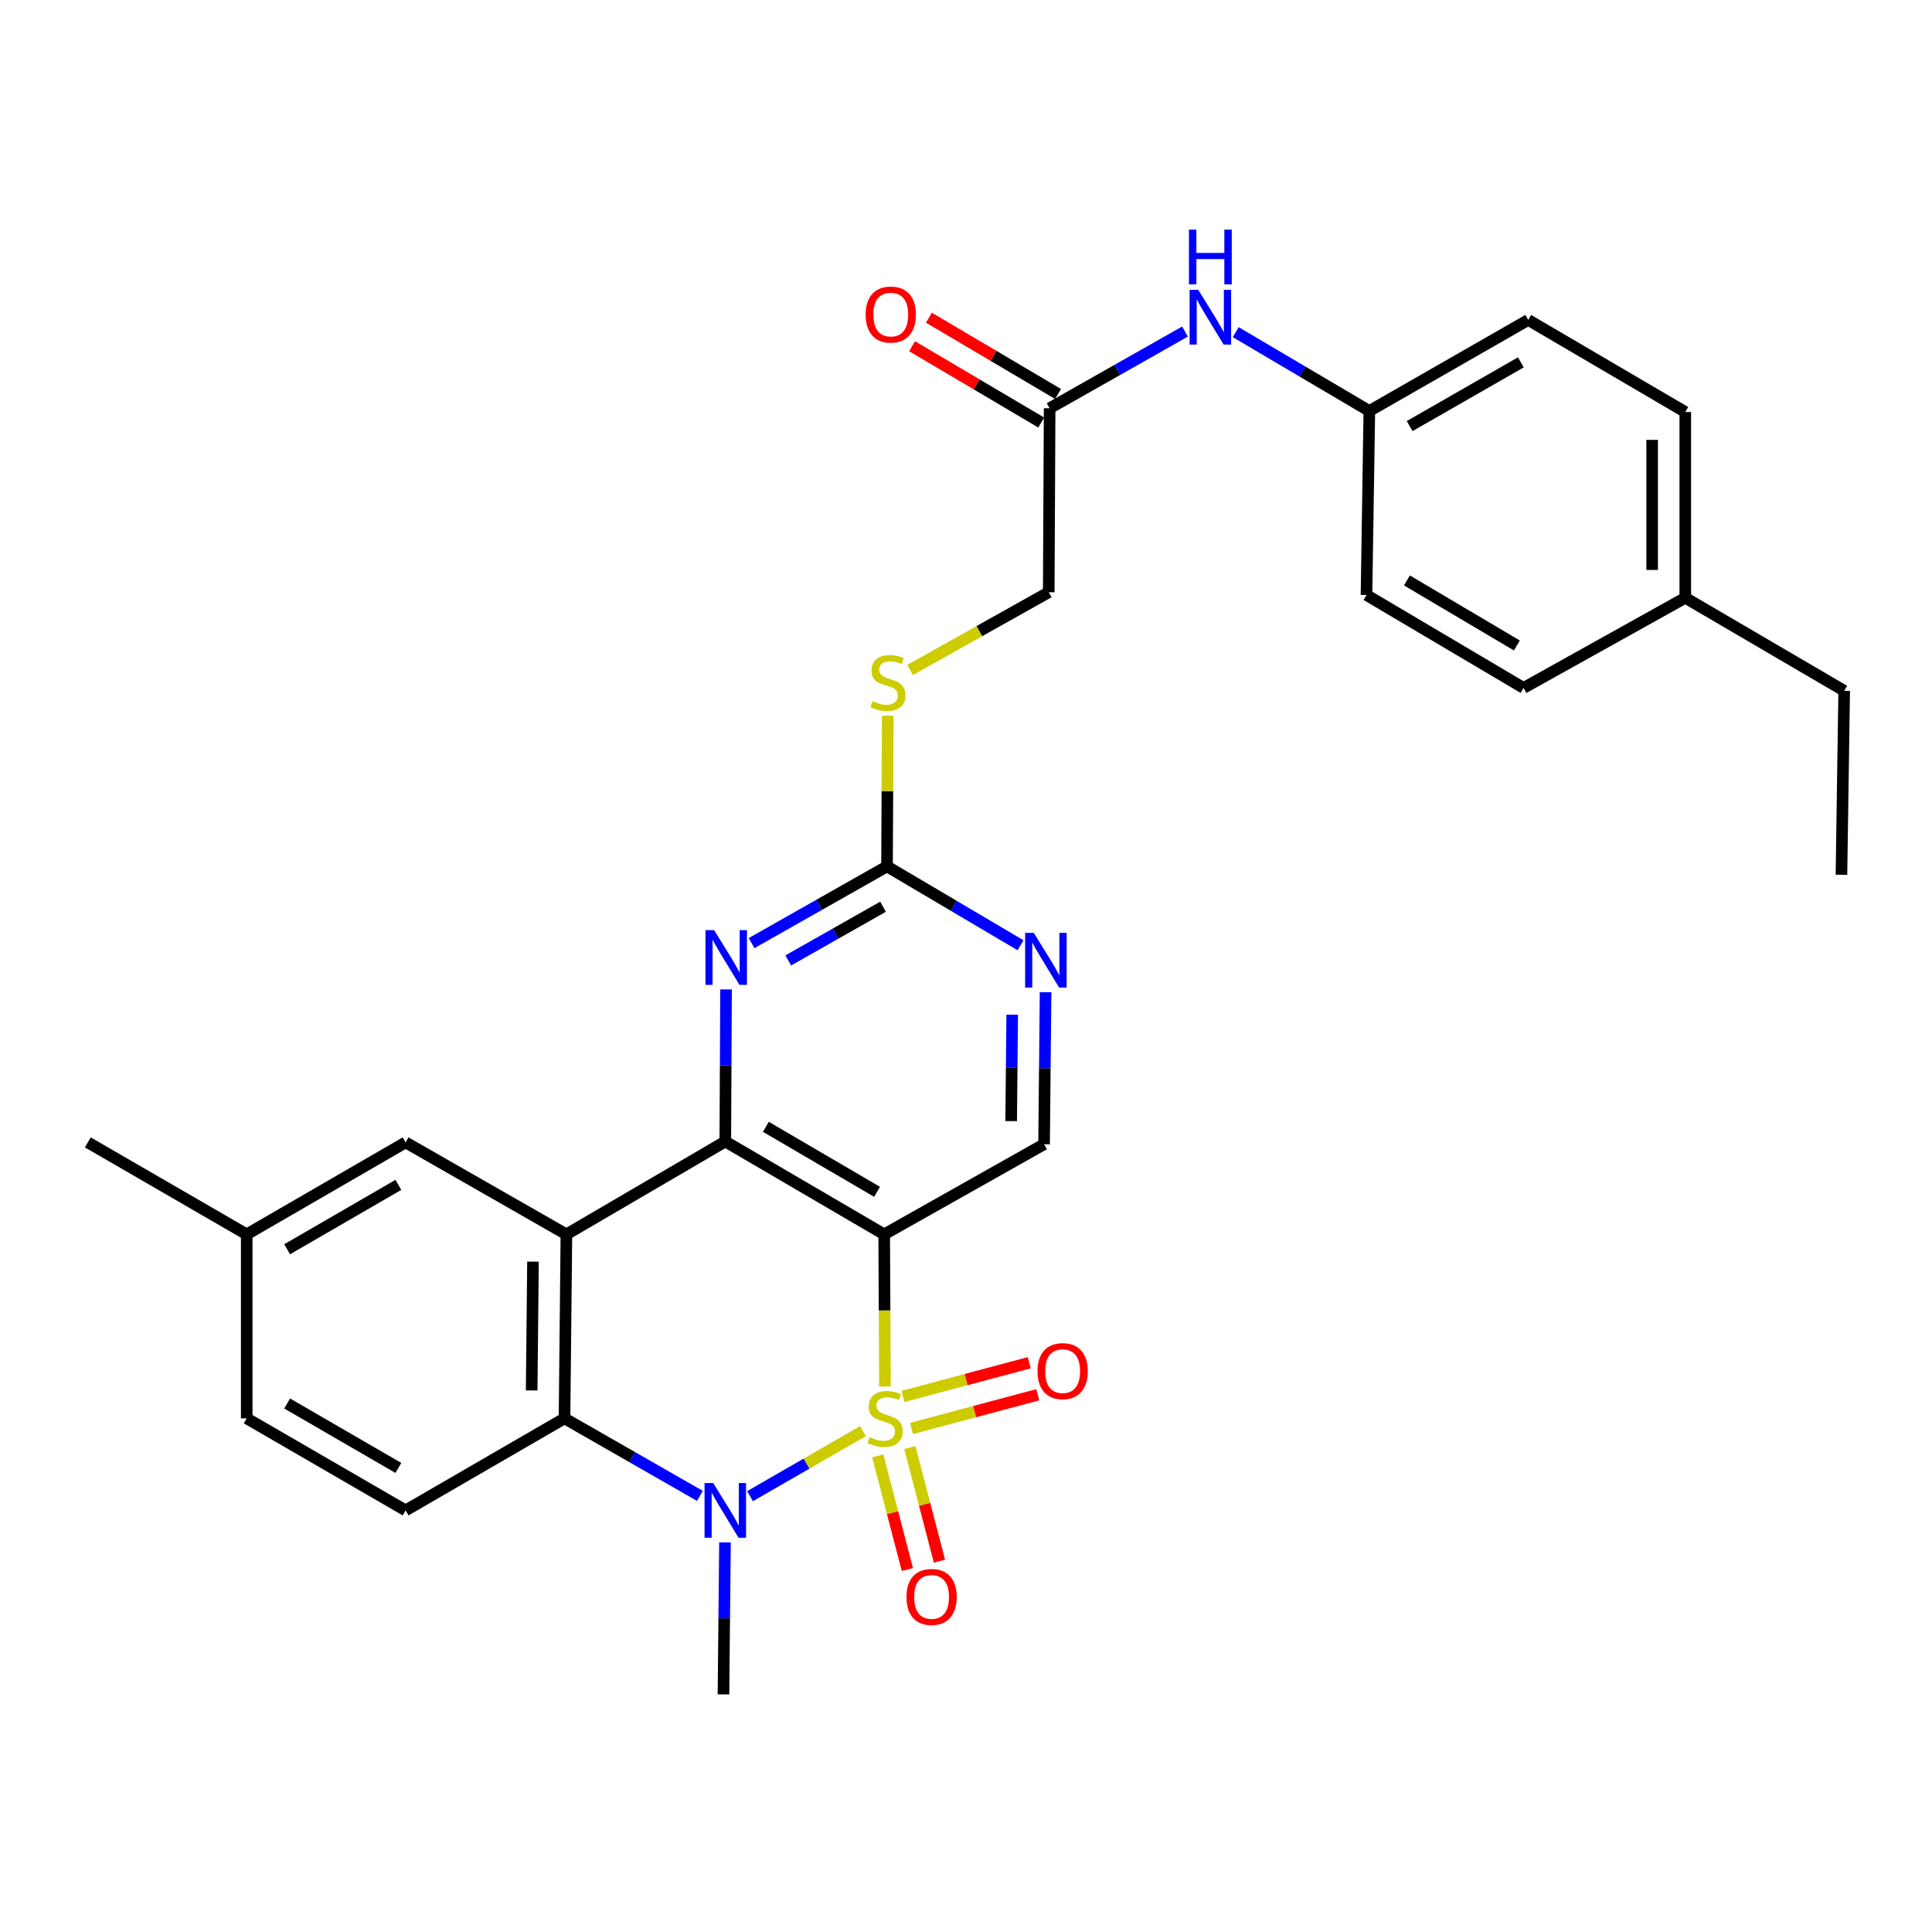 <?xml version='1.0' encoding='iso-8859-1'?>
<svg version='1.1' baseProfile='full'
              xmlns='http://www.w3.org/2000/svg'
                      xmlns:rdkit='http://www.rdkit.org/xml'
                      xmlns:xlink='http://www.w3.org/1999/xlink'
                  xml:space='preserve'
width='1000px' height='1000px' viewBox='0 0 1000 1000'>
<!-- END OF HEADER -->
<rect style='opacity:1.0;fill:#FFFFFF;stroke:none' width='1000' height='1000' x='0' y='0'> </rect>
<path class='bond-0' d='M 458.047,717.642 L 457.85,678.275' style='fill:none;fill-rule:evenodd;stroke:#CCCC00;stroke-width:6px;stroke-linecap:butt;stroke-linejoin:miter;stroke-opacity:1' />
<path class='bond-0' d='M 457.85,678.275 L 457.653,638.909' style='fill:none;fill-rule:evenodd;stroke:#000000;stroke-width:6px;stroke-linecap:butt;stroke-linejoin:miter;stroke-opacity:1' />
<path class='bond-1' d='M 446.663,740.748 L 417.438,757.582' style='fill:none;fill-rule:evenodd;stroke:#CCCC00;stroke-width:6px;stroke-linecap:butt;stroke-linejoin:miter;stroke-opacity:1' />
<path class='bond-1' d='M 417.438,757.582 L 388.213,774.417' style='fill:none;fill-rule:evenodd;stroke:#0000FF;stroke-width:6px;stroke-linecap:butt;stroke-linejoin:miter;stroke-opacity:1' />
<path class='bond-8' d='M 454.329,753.571 L 461.992,782.981' style='fill:none;fill-rule:evenodd;stroke:#CCCC00;stroke-width:6px;stroke-linecap:butt;stroke-linejoin:miter;stroke-opacity:1' />
<path class='bond-8' d='M 461.992,782.981 L 469.655,812.391' style='fill:none;fill-rule:evenodd;stroke:#FF0000;stroke-width:6px;stroke-linecap:butt;stroke-linejoin:miter;stroke-opacity:1' />
<path class='bond-8' d='M 470.927,749.246 L 478.59,778.656' style='fill:none;fill-rule:evenodd;stroke:#CCCC00;stroke-width:6px;stroke-linecap:butt;stroke-linejoin:miter;stroke-opacity:1' />
<path class='bond-8' d='M 478.59,778.656 L 486.253,808.067' style='fill:none;fill-rule:evenodd;stroke:#FF0000;stroke-width:6px;stroke-linecap:butt;stroke-linejoin:miter;stroke-opacity:1' />
<path class='bond-9' d='M 471.799,739.37 L 504.474,730.648' style='fill:none;fill-rule:evenodd;stroke:#CCCC00;stroke-width:6px;stroke-linecap:butt;stroke-linejoin:miter;stroke-opacity:1' />
<path class='bond-9' d='M 504.474,730.648 L 537.149,721.926' style='fill:none;fill-rule:evenodd;stroke:#FF0000;stroke-width:6px;stroke-linecap:butt;stroke-linejoin:miter;stroke-opacity:1' />
<path class='bond-9' d='M 467.375,722.798 L 500.05,714.076' style='fill:none;fill-rule:evenodd;stroke:#CCCC00;stroke-width:6px;stroke-linecap:butt;stroke-linejoin:miter;stroke-opacity:1' />
<path class='bond-9' d='M 500.05,714.076 L 532.725,705.354' style='fill:none;fill-rule:evenodd;stroke:#FF0000;stroke-width:6px;stroke-linecap:butt;stroke-linejoin:miter;stroke-opacity:1' />
<path class='bond-2' d='M 457.653,638.909 L 375.417,590.835' style='fill:none;fill-rule:evenodd;stroke:#000000;stroke-width:6px;stroke-linecap:butt;stroke-linejoin:miter;stroke-opacity:1' />
<path class='bond-2' d='M 453.974,616.89 L 396.409,583.238' style='fill:none;fill-rule:evenodd;stroke:#000000;stroke-width:6px;stroke-linecap:butt;stroke-linejoin:miter;stroke-opacity:1' />
<path class='bond-7' d='M 457.653,638.909 L 540.413,592.255' style='fill:none;fill-rule:evenodd;stroke:#000000;stroke-width:6px;stroke-linecap:butt;stroke-linejoin:miter;stroke-opacity:1' />
<path class='bond-4' d='M 362.28,774.267 L 327.235,754.205' style='fill:none;fill-rule:evenodd;stroke:#0000FF;stroke-width:6px;stroke-linecap:butt;stroke-linejoin:miter;stroke-opacity:1' />
<path class='bond-4' d='M 327.235,754.205 L 292.19,734.142' style='fill:none;fill-rule:evenodd;stroke:#000000;stroke-width:6px;stroke-linecap:butt;stroke-linejoin:miter;stroke-opacity:1' />
<path class='bond-18' d='M 375.252,798.328 L 374.858,837.67' style='fill:none;fill-rule:evenodd;stroke:#0000FF;stroke-width:6px;stroke-linecap:butt;stroke-linejoin:miter;stroke-opacity:1' />
<path class='bond-18' d='M 374.858,837.67 L 374.464,877.012' style='fill:none;fill-rule:evenodd;stroke:#000000;stroke-width:6px;stroke-linecap:butt;stroke-linejoin:miter;stroke-opacity:1' />
<path class='bond-5' d='M 375.417,590.835 L 375.61,551.484' style='fill:none;fill-rule:evenodd;stroke:#000000;stroke-width:6px;stroke-linecap:butt;stroke-linejoin:miter;stroke-opacity:1' />
<path class='bond-5' d='M 375.61,551.484 L 375.803,512.133' style='fill:none;fill-rule:evenodd;stroke:#0000FF;stroke-width:6px;stroke-linecap:butt;stroke-linejoin:miter;stroke-opacity:1' />
<path class='bond-30' d='M 375.417,590.835 L 293.172,638.909' style='fill:none;fill-rule:evenodd;stroke:#000000;stroke-width:6px;stroke-linecap:butt;stroke-linejoin:miter;stroke-opacity:1' />
<path class='bond-3' d='M 293.172,638.909 L 292.19,734.142' style='fill:none;fill-rule:evenodd;stroke:#000000;stroke-width:6px;stroke-linecap:butt;stroke-linejoin:miter;stroke-opacity:1' />
<path class='bond-3' d='M 275.873,653.017 L 275.186,719.681' style='fill:none;fill-rule:evenodd;stroke:#000000;stroke-width:6px;stroke-linecap:butt;stroke-linejoin:miter;stroke-opacity:1' />
<path class='bond-12' d='M 293.172,638.909 L 209.936,591.302' style='fill:none;fill-rule:evenodd;stroke:#000000;stroke-width:6px;stroke-linecap:butt;stroke-linejoin:miter;stroke-opacity:1' />
<path class='bond-11' d='M 292.19,734.142 L 209.936,781.788' style='fill:none;fill-rule:evenodd;stroke:#000000;stroke-width:6px;stroke-linecap:butt;stroke-linejoin:miter;stroke-opacity:1' />
<path class='bond-31' d='M 389.016,488.154 L 424.068,468.298' style='fill:none;fill-rule:evenodd;stroke:#0000FF;stroke-width:6px;stroke-linecap:butt;stroke-linejoin:miter;stroke-opacity:1' />
<path class='bond-31' d='M 424.068,468.298 L 459.12,448.442' style='fill:none;fill-rule:evenodd;stroke:#000000;stroke-width:6px;stroke-linecap:butt;stroke-linejoin:miter;stroke-opacity:1' />
<path class='bond-31' d='M 407.985,497.121 L 432.522,483.222' style='fill:none;fill-rule:evenodd;stroke:#0000FF;stroke-width:6px;stroke-linecap:butt;stroke-linejoin:miter;stroke-opacity:1' />
<path class='bond-31' d='M 432.522,483.222 L 457.059,469.323' style='fill:none;fill-rule:evenodd;stroke:#000000;stroke-width:6px;stroke-linecap:butt;stroke-linejoin:miter;stroke-opacity:1' />
<path class='bond-6' d='M 459.12,448.442 L 493.67,468.854' style='fill:none;fill-rule:evenodd;stroke:#000000;stroke-width:6px;stroke-linecap:butt;stroke-linejoin:miter;stroke-opacity:1' />
<path class='bond-6' d='M 493.67,468.854 L 528.219,489.266' style='fill:none;fill-rule:evenodd;stroke:#0000FF;stroke-width:6px;stroke-linecap:butt;stroke-linejoin:miter;stroke-opacity:1' />
<path class='bond-15' d='M 459.12,448.442 L 459.312,409.451' style='fill:none;fill-rule:evenodd;stroke:#000000;stroke-width:6px;stroke-linecap:butt;stroke-linejoin:miter;stroke-opacity:1' />
<path class='bond-15' d='M 459.312,409.451 L 459.503,370.461' style='fill:none;fill-rule:evenodd;stroke:#CCCC00;stroke-width:6px;stroke-linecap:butt;stroke-linejoin:miter;stroke-opacity:1' />
<path class='bond-10' d='M 540.413,592.255 L 540.799,552.909' style='fill:none;fill-rule:evenodd;stroke:#000000;stroke-width:6px;stroke-linecap:butt;stroke-linejoin:miter;stroke-opacity:1' />
<path class='bond-10' d='M 540.799,552.909 L 541.184,513.562' style='fill:none;fill-rule:evenodd;stroke:#0000FF;stroke-width:6px;stroke-linecap:butt;stroke-linejoin:miter;stroke-opacity:1' />
<path class='bond-10' d='M 523.377,580.283 L 523.647,552.74' style='fill:none;fill-rule:evenodd;stroke:#000000;stroke-width:6px;stroke-linecap:butt;stroke-linejoin:miter;stroke-opacity:1' />
<path class='bond-10' d='M 523.647,552.74 L 523.917,525.198' style='fill:none;fill-rule:evenodd;stroke:#0000FF;stroke-width:6px;stroke-linecap:butt;stroke-linejoin:miter;stroke-opacity:1' />
<path class='bond-21' d='M 209.936,781.788 L 127.7,734.142' style='fill:none;fill-rule:evenodd;stroke:#000000;stroke-width:6px;stroke-linecap:butt;stroke-linejoin:miter;stroke-opacity:1' />
<path class='bond-21' d='M 206.199,759.8 L 148.634,726.448' style='fill:none;fill-rule:evenodd;stroke:#000000;stroke-width:6px;stroke-linecap:butt;stroke-linejoin:miter;stroke-opacity:1' />
<path class='bond-32' d='M 209.936,591.302 L 127.7,638.909' style='fill:none;fill-rule:evenodd;stroke:#000000;stroke-width:6px;stroke-linecap:butt;stroke-linejoin:miter;stroke-opacity:1' />
<path class='bond-32' d='M 206.194,613.287 L 148.629,646.612' style='fill:none;fill-rule:evenodd;stroke:#000000;stroke-width:6px;stroke-linecap:butt;stroke-linejoin:miter;stroke-opacity:1' />
<path class='bond-13' d='M 543.29,211.312 L 542.824,306.545' style='fill:none;fill-rule:evenodd;stroke:#000000;stroke-width:6px;stroke-linecap:butt;stroke-linejoin:miter;stroke-opacity:1' />
<path class='bond-14' d='M 543.29,211.312 L 578.32,191.466' style='fill:none;fill-rule:evenodd;stroke:#000000;stroke-width:6px;stroke-linecap:butt;stroke-linejoin:miter;stroke-opacity:1' />
<path class='bond-14' d='M 578.32,191.466 L 613.349,171.62' style='fill:none;fill-rule:evenodd;stroke:#0000FF;stroke-width:6px;stroke-linecap:butt;stroke-linejoin:miter;stroke-opacity:1' />
<path class='bond-16' d='M 547.652,203.928 L 514.228,184.183' style='fill:none;fill-rule:evenodd;stroke:#000000;stroke-width:6px;stroke-linecap:butt;stroke-linejoin:miter;stroke-opacity:1' />
<path class='bond-16' d='M 514.228,184.183 L 480.805,164.439' style='fill:none;fill-rule:evenodd;stroke:#FF0000;stroke-width:6px;stroke-linecap:butt;stroke-linejoin:miter;stroke-opacity:1' />
<path class='bond-16' d='M 538.929,218.696 L 505.505,198.951' style='fill:none;fill-rule:evenodd;stroke:#000000;stroke-width:6px;stroke-linecap:butt;stroke-linejoin:miter;stroke-opacity:1' />
<path class='bond-16' d='M 505.505,198.951 L 472.081,179.207' style='fill:none;fill-rule:evenodd;stroke:#FF0000;stroke-width:6px;stroke-linecap:butt;stroke-linejoin:miter;stroke-opacity:1' />
<path class='bond-19' d='M 639.608,171.927 L 674.185,192.33' style='fill:none;fill-rule:evenodd;stroke:#0000FF;stroke-width:6px;stroke-linecap:butt;stroke-linejoin:miter;stroke-opacity:1' />
<path class='bond-19' d='M 674.185,192.33 L 708.763,212.732' style='fill:none;fill-rule:evenodd;stroke:#000000;stroke-width:6px;stroke-linecap:butt;stroke-linejoin:miter;stroke-opacity:1' />
<path class='bond-17' d='M 471.053,346.773 L 506.938,326.659' style='fill:none;fill-rule:evenodd;stroke:#CCCC00;stroke-width:6px;stroke-linecap:butt;stroke-linejoin:miter;stroke-opacity:1' />
<path class='bond-17' d='M 506.938,326.659 L 542.824,306.545' style='fill:none;fill-rule:evenodd;stroke:#000000;stroke-width:6px;stroke-linecap:butt;stroke-linejoin:miter;stroke-opacity:1' />
<path class='bond-23' d='M 708.763,212.732 L 707.295,307.975' style='fill:none;fill-rule:evenodd;stroke:#000000;stroke-width:6px;stroke-linecap:butt;stroke-linejoin:miter;stroke-opacity:1' />
<path class='bond-24' d='M 708.763,212.732 L 791.008,165.601' style='fill:none;fill-rule:evenodd;stroke:#000000;stroke-width:6px;stroke-linecap:butt;stroke-linejoin:miter;stroke-opacity:1' />
<path class='bond-24' d='M 729.627,220.544 L 787.199,187.553' style='fill:none;fill-rule:evenodd;stroke:#000000;stroke-width:6px;stroke-linecap:butt;stroke-linejoin:miter;stroke-opacity:1' />
<path class='bond-20' d='M 127.7,638.909 L 127.7,734.142' style='fill:none;fill-rule:evenodd;stroke:#000000;stroke-width:6px;stroke-linecap:butt;stroke-linejoin:miter;stroke-opacity:1' />
<path class='bond-28' d='M 127.7,638.909 L 45.455,591.302' style='fill:none;fill-rule:evenodd;stroke:#000000;stroke-width:6px;stroke-linecap:butt;stroke-linejoin:miter;stroke-opacity:1' />
<path class='bond-22' d='M 872.3,309.423 L 872.3,213.256' style='fill:none;fill-rule:evenodd;stroke:#000000;stroke-width:6px;stroke-linecap:butt;stroke-linejoin:miter;stroke-opacity:1' />
<path class='bond-22' d='M 855.148,294.998 L 855.148,227.681' style='fill:none;fill-rule:evenodd;stroke:#000000;stroke-width:6px;stroke-linecap:butt;stroke-linejoin:miter;stroke-opacity:1' />
<path class='bond-27' d='M 872.3,309.423 L 954.545,357.545' style='fill:none;fill-rule:evenodd;stroke:#000000;stroke-width:6px;stroke-linecap:butt;stroke-linejoin:miter;stroke-opacity:1' />
<path class='bond-33' d='M 872.3,309.423 L 788.587,356.077' style='fill:none;fill-rule:evenodd;stroke:#000000;stroke-width:6px;stroke-linecap:butt;stroke-linejoin:miter;stroke-opacity:1' />
<path class='bond-26' d='M 707.295,307.975 L 788.587,356.077' style='fill:none;fill-rule:evenodd;stroke:#000000;stroke-width:6px;stroke-linecap:butt;stroke-linejoin:miter;stroke-opacity:1' />
<path class='bond-26' d='M 728.224,300.428 L 785.128,334.1' style='fill:none;fill-rule:evenodd;stroke:#000000;stroke-width:6px;stroke-linecap:butt;stroke-linejoin:miter;stroke-opacity:1' />
<path class='bond-25' d='M 791.008,165.601 L 872.3,213.256' style='fill:none;fill-rule:evenodd;stroke:#000000;stroke-width:6px;stroke-linecap:butt;stroke-linejoin:miter;stroke-opacity:1' />
<path class='bond-29' d='M 954.545,357.545 L 953.126,452.788' style='fill:none;fill-rule:evenodd;stroke:#000000;stroke-width:6px;stroke-linecap:butt;stroke-linejoin:miter;stroke-opacity:1' />
<path  class='atom-0' d='M 450.129 743.862
Q 450.449 743.982, 451.769 744.542
Q 453.089 745.102, 454.529 745.462
Q 456.009 745.782, 457.449 745.782
Q 460.129 745.782, 461.689 744.502
Q 463.249 743.182, 463.249 740.902
Q 463.249 739.342, 462.449 738.382
Q 461.689 737.422, 460.489 736.902
Q 459.289 736.382, 457.289 735.782
Q 454.769 735.022, 453.249 734.302
Q 451.769 733.582, 450.689 732.062
Q 449.649 730.542, 449.649 727.982
Q 449.649 724.422, 452.049 722.222
Q 454.489 720.022, 459.289 720.022
Q 462.569 720.022, 466.289 721.582
L 465.369 724.662
Q 461.969 723.262, 459.409 723.262
Q 456.649 723.262, 455.129 724.422
Q 453.609 725.542, 453.649 727.502
Q 453.649 729.022, 454.409 729.942
Q 455.209 730.862, 456.329 731.382
Q 457.489 731.902, 459.409 732.502
Q 461.969 733.302, 463.489 734.102
Q 465.009 734.902, 466.089 736.542
Q 467.209 738.142, 467.209 740.902
Q 467.209 744.822, 464.569 746.942
Q 461.969 749.022, 457.609 749.022
Q 455.089 749.022, 453.169 748.462
Q 451.289 747.942, 449.049 747.022
L 450.129 743.862
' fill='#CCCC00'/>
<path  class='atom-2' d='M 369.157 767.628
L 378.437 782.628
Q 379.357 784.108, 380.837 786.788
Q 382.317 789.468, 382.397 789.628
L 382.397 767.628
L 386.157 767.628
L 386.157 795.948
L 382.277 795.948
L 372.317 779.548
Q 371.157 777.628, 369.917 775.428
Q 368.717 773.228, 368.357 772.548
L 368.357 795.948
L 364.677 795.948
L 364.677 767.628
L 369.157 767.628
' fill='#0000FF'/>
<path  class='atom-6' d='M 369.624 481.432
L 378.904 496.432
Q 379.824 497.912, 381.304 500.592
Q 382.784 503.272, 382.864 503.432
L 382.864 481.432
L 386.624 481.432
L 386.624 509.752
L 382.744 509.752
L 372.784 493.352
Q 371.624 491.432, 370.384 489.232
Q 369.184 487.032, 368.824 486.352
L 368.824 509.752
L 365.144 509.752
L 365.144 481.432
L 369.624 481.432
' fill='#0000FF'/>
<path  class='atom-9' d='M 469.19 826.569
Q 469.19 819.769, 472.55 815.969
Q 475.91 812.169, 482.19 812.169
Q 488.47 812.169, 491.83 815.969
Q 495.19 819.769, 495.19 826.569
Q 495.19 833.449, 491.79 837.369
Q 488.39 841.249, 482.19 841.249
Q 475.95 841.249, 472.55 837.369
Q 469.19 833.489, 469.19 826.569
M 482.19 838.049
Q 486.51 838.049, 488.83 835.169
Q 491.19 832.249, 491.19 826.569
Q 491.19 821.009, 488.83 818.209
Q 486.51 815.369, 482.19 815.369
Q 477.87 815.369, 475.51 818.169
Q 473.19 820.969, 473.19 826.569
Q 473.19 832.289, 475.51 835.169
Q 477.87 838.049, 482.19 838.049
' fill='#FF0000'/>
<path  class='atom-10' d='M 537.018 709.695
Q 537.018 702.895, 540.378 699.095
Q 543.738 695.295, 550.018 695.295
Q 556.298 695.295, 559.658 699.095
Q 563.018 702.895, 563.018 709.695
Q 563.018 716.575, 559.618 720.495
Q 556.218 724.375, 550.018 724.375
Q 543.778 724.375, 540.378 720.495
Q 537.018 716.615, 537.018 709.695
M 550.018 721.175
Q 554.338 721.175, 556.658 718.295
Q 559.018 715.375, 559.018 709.695
Q 559.018 704.135, 556.658 701.335
Q 554.338 698.495, 550.018 698.495
Q 545.698 698.495, 543.338 701.295
Q 541.018 704.095, 541.018 709.695
Q 541.018 715.415, 543.338 718.295
Q 545.698 721.175, 550.018 721.175
' fill='#FF0000'/>
<path  class='atom-11' d='M 535.087 482.861
L 544.367 497.861
Q 545.287 499.341, 546.767 502.021
Q 548.247 504.701, 548.327 504.861
L 548.327 482.861
L 552.087 482.861
L 552.087 511.181
L 548.207 511.181
L 538.247 494.781
Q 537.087 492.861, 535.847 490.661
Q 534.647 488.461, 534.287 487.781
L 534.287 511.181
L 530.607 511.181
L 530.607 482.861
L 535.087 482.861
' fill='#0000FF'/>
<path  class='atom-15' d='M 620.219 150.021
L 629.499 165.021
Q 630.419 166.501, 631.899 169.181
Q 633.379 171.861, 633.459 172.021
L 633.459 150.021
L 637.219 150.021
L 637.219 178.341
L 633.339 178.341
L 623.379 161.941
Q 622.219 160.021, 620.979 157.821
Q 619.779 155.621, 619.419 154.941
L 619.419 178.341
L 615.739 178.341
L 615.739 150.021
L 620.219 150.021
' fill='#0000FF'/>
<path  class='atom-15' d='M 615.399 118.869
L 619.239 118.869
L 619.239 130.909
L 633.719 130.909
L 633.719 118.869
L 637.559 118.869
L 637.559 147.189
L 633.719 147.189
L 633.719 134.109
L 619.239 134.109
L 619.239 147.189
L 615.399 147.189
L 615.399 118.869
' fill='#0000FF'/>
<path  class='atom-16' d='M 451.587 362.919
Q 451.907 363.039, 453.227 363.599
Q 454.547 364.159, 455.987 364.519
Q 457.467 364.839, 458.907 364.839
Q 461.587 364.839, 463.147 363.559
Q 464.707 362.239, 464.707 359.959
Q 464.707 358.399, 463.907 357.439
Q 463.147 356.479, 461.947 355.959
Q 460.747 355.439, 458.747 354.839
Q 456.227 354.079, 454.707 353.359
Q 453.227 352.639, 452.147 351.119
Q 451.107 349.599, 451.107 347.039
Q 451.107 343.479, 453.507 341.279
Q 455.947 339.079, 460.747 339.079
Q 464.027 339.079, 467.747 340.639
L 466.827 343.719
Q 463.427 342.319, 460.867 342.319
Q 458.107 342.319, 456.587 343.479
Q 455.067 344.599, 455.107 346.559
Q 455.107 348.079, 455.867 348.999
Q 456.667 349.919, 457.787 350.439
Q 458.947 350.959, 460.867 351.559
Q 463.427 352.359, 464.947 353.159
Q 466.467 353.959, 467.547 355.599
Q 468.667 357.199, 468.667 359.959
Q 468.667 363.879, 466.027 365.999
Q 463.427 368.079, 459.067 368.079
Q 456.547 368.079, 454.627 367.519
Q 452.747 366.999, 450.507 366.079
L 451.587 362.919
' fill='#CCCC00'/>
<path  class='atom-17' d='M 448.055 162.813
Q 448.055 156.013, 451.415 152.213
Q 454.775 148.413, 461.055 148.413
Q 467.335 148.413, 470.695 152.213
Q 474.055 156.013, 474.055 162.813
Q 474.055 169.693, 470.655 173.613
Q 467.255 177.493, 461.055 177.493
Q 454.815 177.493, 451.415 173.613
Q 448.055 169.733, 448.055 162.813
M 461.055 174.293
Q 465.375 174.293, 467.695 171.413
Q 470.055 168.493, 470.055 162.813
Q 470.055 157.253, 467.695 154.453
Q 465.375 151.613, 461.055 151.613
Q 456.735 151.613, 454.375 154.413
Q 452.055 157.213, 452.055 162.813
Q 452.055 168.533, 454.375 171.413
Q 456.735 174.293, 461.055 174.293
' fill='#FF0000'/>
</svg>
